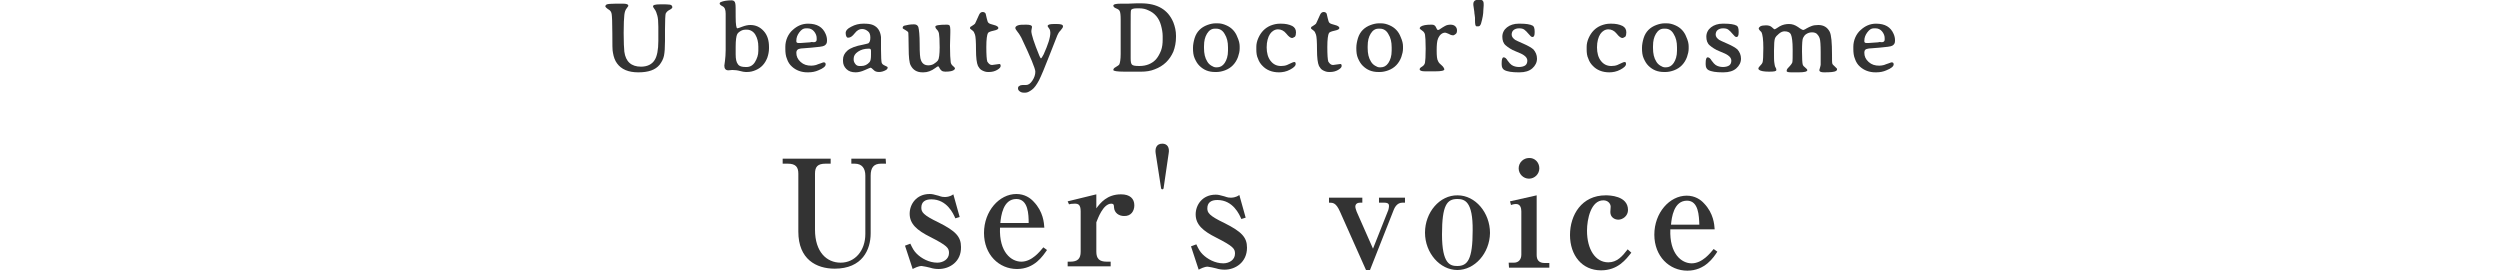 <?xml version="1.0" encoding="utf-8"?>
<!-- Generator: Adobe Illustrator 24.3.0, SVG Export Plug-In . SVG Version: 6.00 Build 0)  -->
<svg version="1.1" id="レイヤー_1" xmlns="http://www.w3.org/2000/svg" xmlns:xlink="http://www.w3.org/1999/xlink" x="0px"
	 y="0px" viewBox="0 0 750 81.2" style="enable-background:new 0 0 750 81.2;" xml:space="preserve">
<style type="text/css">
	.st0{fill:#333333;}
	.st1{fill:none;}
</style>
<g>
	<g>
		<path class="st0" d="M183.7,10c0-3.3-0.1-5.2-0.2-5.8s-0.4-1-0.7-1.2c-0.8-0.5-1.2-0.9-1.2-1.1s0.2-0.5,0.5-0.6s1.2-0.2,2.6-0.2
			h2.2c1.1,0,1.6,0.2,1.6,0.7c0,0-0.2,0.3-0.5,0.7c-0.4,0.5-0.6,1.1-0.7,2s-0.2,2.6-0.2,5.4s0.1,4.6,0.2,5.6c0.4,3,2.1,4.5,5,4.5
			c1.9,0,3.3-0.7,4.1-2c0.7-1.1,1.1-3,1.1-5.7l0-1.2c0-0.6,0-1.6,0-3.1s-0.1-2.6-0.3-3.3s-0.4-1.4-0.8-1.9s-0.5-0.8-0.5-0.9
			c0-0.4,0.7-0.6,2.2-0.6s2.4,0,2.9,0.1s0.7,0.4,0.7,0.8c0,0.2-0.3,0.5-0.9,0.8s-0.9,0.7-1.1,1.1c-0.1,0.4-0.2,2-0.2,4.7l0,3.5
			c0,1.9-0.1,3.4-0.3,4.4c-0.2,1-0.7,1.9-1.3,2.7c-1.3,1.6-3.4,2.3-6.4,2.3s-5.1-0.9-6.4-2.7c-0.6-0.8-1-1.9-1.2-3.1
			C183.7,15.2,183.7,13.2,183.7,10z"/>
		<path class="st0" d="M217.3,19.7c0-0.1,0.1-0.6,0.2-1.5s0.2-1.9,0.2-3.2v-4.2l0-0.7V7.1l0-0.7V5.7l0-0.4c0-0.2,0-0.6,0-1.2
			c0-1.2-0.3-1.9-0.9-2.2s-0.9-0.6-0.9-0.8c0-0.2,0.1-0.4,0.4-0.5c0.7-0.3,1.8-0.5,3.2-0.5c0.6,0,1,0.3,1.1,1c0.1,0.4,0.1,1.7,0.1,4
			s0.2,3.4,0.5,3.4c0.2,0,0.7-0.2,1.5-0.5s1.6-0.5,2.4-0.5c1.6,0,2.9,0.6,4,1.8s1.6,2.8,1.6,4.8v0.4c0,1-0.2,1.9-0.5,2.8
			c-0.7,1.8-1.8,3-3.4,3.7c-0.9,0.4-1.7,0.6-2.7,0.6h-0.4c-0.4,0-1-0.1-1.7-0.3s-1.6-0.3-2.3-0.3l-1.2,0.1
			C217.7,21.1,217.3,20.6,217.3,19.7z M224.1,8.9h-0.4c-0.5,0-1,0.1-1.5,0.4c-0.5,0.3-0.9,0.6-1.1,1.1s-0.4,1.6-0.4,3.6v2.3
			c0,1.4,0.2,2.4,0.7,3c0.4,0.6,1.2,0.8,2.3,0.8h0.3c1,0,1.9-0.5,2.5-1.5c0.6-1,1-2.1,1-3.3l0-0.3v-1c0-1.4-0.3-2.6-0.9-3.6
			S225,8.9,224.1,8.9z"/>
		<path class="st0" d="M238.9,15.8c0,1.1,0.4,2,1.3,2.8s1.9,1.1,3.2,1.1c0.5,0,1-0.1,1.4-0.2c0.4-0.2,0.9-0.3,1.4-0.5
			s0.8-0.3,0.9-0.3c0.4,0,0.6,0.2,0.6,0.6c0,0.6-0.7,1.2-2.2,1.8c-0.9,0.4-1.9,0.6-3,0.6h-0.3c-1.8,0-3.4-0.6-4.6-1.7
			c-0.7-0.6-1.2-1.4-1.5-2.3c-0.4-0.9-0.5-2-0.5-3l0-0.3V14c0-0.9,0.2-1.9,0.6-2.8c0.4-0.9,1-1.7,1.6-2.2c1.3-1.2,2.8-1.9,4.6-1.9
			c2.7,0,4.4,1,5.3,3.1c0.3,0.7,0.4,1.3,0.4,1.8v0.3c0,0.7-0.3,1.1-0.8,1.4s-1.9,0.4-3.9,0.6s-3.2,0.2-3.4,0.3
			C239.3,14.7,238.9,15.1,238.9,15.8z M245,11.9v-0.5c0-0.7-0.3-1.4-0.8-2c-0.5-0.6-1.2-0.9-1.9-0.9h-0.3c-0.1,0-0.2,0-0.3,0
			c-0.7,0-1.3,0.4-1.9,1.2s-0.9,1.6-0.9,2.5v0.2c0,0.3,0.2,0.5,0.6,0.5c0.1,0,0.2,0,0.2,0l0.3,0h0.1l0.1,0l2.8-0.2l0.5-0.1
			C244.5,12.8,245,12.5,245,11.9z"/>
		<path class="st0" d="M253.7,9.9c0-0.7,0.6-1.4,1.7-1.9c1.1-0.6,2.3-0.9,3.6-0.9c0,0,0.1,0,0.1,0c1.2,0,2.1,0.1,2.8,0.4
			c1.4,0.6,2.2,1.8,2.4,3.6c0,0.2,0,1.4,0,3.7c0,2.3,0.1,3.6,0.2,4s0.5,0.7,1,0.9s0.8,0.4,0.8,0.5c0,0.4-0.2,0.6-0.5,0.8
			c-0.7,0.4-1.4,0.6-2.1,0.6s-1.2-0.2-1.5-0.5c-0.6-0.6-0.9-0.8-1-0.8s-0.6,0.2-1.7,0.7c-1.1,0.5-2,0.7-2.8,0.7
			c-1.2,0-2.1-0.3-2.8-1s-1-1.5-1-2.4v-0.4c0-1,0.4-1.9,1.3-2.7s2.5-1.4,4.7-1.8c0.8-0.2,1.4-0.3,1.6-0.4c0.4-0.3,0.6-0.8,0.6-1.7
			s-0.2-1.5-0.7-1.9s-1-0.7-1.8-0.7s-1.5,0.4-2.2,1.3c-0.7,0.9-1.3,1.3-1.9,1.3C254.1,11.4,253.7,10.9,253.7,9.9z M260.8,14.6h-0.2
			c-1.3,0-2.3,0.3-3.2,0.9c-0.9,0.6-1.3,1.3-1.3,2.1v0.3c0,0.5,0.2,0.9,0.5,1.3c0.3,0.4,0.7,0.6,1.2,0.6l0.2,0h0.4
			c1,0,1.8-0.4,2.5-1.2c0.3-0.4,0.4-1.1,0.4-2.2c0-0.1,0-0.2,0-0.3l0-0.4v-0.4C261.3,14.9,261.2,14.6,260.8,14.6z"/>
		<path class="st0" d="M285.9,19.8c0.4,0.3,0.6,0.6,0.6,0.7c0,0.1-0.1,0.3-0.2,0.4c-0.4,0.4-1.3,0.6-2.7,0.6c-0.4,0-0.8-0.1-1-0.2
			c-0.2-0.2-0.5-0.4-0.7-0.8s-0.3-0.6-0.5-0.6c-0.1,0-0.4,0.2-0.8,0.5c-1.2,0.9-2.4,1.3-3.5,1.3c0,0,0,0,0,0h-0.4
			c-1.6,0-2.8-0.7-3.5-2.1c-0.4-0.7-0.6-2.5-0.6-5.2c0-2.8-0.1-4.3-0.1-4.6c-0.1-0.3-0.4-0.5-0.9-0.8c-0.5-0.3-0.8-0.4-0.8-0.6
			c0-0.4,0.2-0.6,0.5-0.7c0.8-0.2,1.7-0.4,2.9-0.4c0.7,0,1.1,0.3,1.3,0.8c0.2,0.7,0.4,2.4,0.4,5.1c0,2.7,0.1,4.3,0.4,4.9
			c0.4,1,1.1,1.5,2.2,1.5c0.5,0,1.1-0.1,1.6-0.4s1-0.7,1.3-1.1s0.5-1.8,0.5-3.9c0-2.2-0.1-3.5-0.2-4.1s-0.4-1-0.7-1.3
			c-0.3-0.3-0.4-0.6-0.4-0.8c0-0.4,1.1-0.6,3.4-0.6c0.5,0,0.8,0.1,0.9,0.3c0.1,0.2,0.2,0.6,0.2,1.2l0,0.9l-0.1,3.9
			c0,2.5,0.1,4.1,0.2,4.8C285.2,19,285.5,19.5,285.9,19.8z"/>
		<path class="st0" d="M297.6,19.5l2.2-0.3c0.3,0,0.4,0.2,0.4,0.6c0,0.4-0.4,0.8-1.1,1.2s-1.5,0.6-2.4,0.6h-0.3
			c-0.7,0-1.2-0.2-1.8-0.5s-0.9-0.8-1.2-1.3c-0.4-0.9-0.6-2.5-0.6-4.9c0-2.4-0.1-3.9-0.3-4.5s-0.4-1-0.7-1.2
			c-0.5-0.4-0.8-0.6-0.8-0.7c0-0.3,0.1-0.5,0.4-0.6c0.7-0.4,1-0.7,1.1-0.8c0.1-0.1,0.4-0.9,1.1-2.4c0.3-0.8,0.7-1.1,1.2-1.1
			s0.7,0.2,0.9,0.5c0,0.1,0.1,0.5,0.3,1.3s0.3,1.3,0.6,1.5c0.2,0.2,0.8,0.4,1.6,0.6c0.8,0.2,1.3,0.5,1.3,0.9s-0.5,0.6-1.4,0.8
			s-1.5,0.4-1.7,0.7c-0.3,0.5-0.5,1.9-0.5,4.2s0.1,3.8,0.3,4.4C296.6,19.1,297,19.5,297.6,19.5z"/>
		<path class="st0" d="M309.4,9.3c0,1,0.8,3.5,2.4,7.4c0.2,0.5,0.4,0.8,0.5,0.8s0.4-0.4,0.8-1.2c1.3-2.9,2-5,2-6.5
			c0-0.4-0.1-0.8-0.2-1l-0.2-0.3c-0.2-0.3-0.4-0.5-0.4-0.7c0-0.4,0.6-0.6,1.9-0.6h0.9c1.2,0,1.8,0.2,1.8,0.7c0,0.3-0.2,0.6-0.7,1.2
			c-0.5,0.5-0.8,1-1,1.5s-1,2.5-2.4,6.1c-1.4,3.6-2.4,6-3.1,7.4c-0.7,1.3-1.4,2.3-2.1,2.8s-1.3,0.9-2,0.9h-0.4
			c-0.5,0-0.9-0.1-1.3-0.4s-0.5-0.6-0.5-0.9c0-0.3,0.1-0.6,0.4-0.7c0.2-0.2,0.6-0.3,1-0.3l0.3,0c0.1,0,0.4,0,0.7,0
			c0.7,0,1.3-0.4,1.9-1.3s0.9-1.8,0.9-2.7s-1.4-4.3-4.2-10.2c-0.3-0.5-0.6-1.1-1.1-1.7s-0.7-1-0.7-1.2c0-0.4,0.3-0.6,0.8-0.8
			s1.4-0.2,2.5-0.2s1.7,0.2,1.7,0.7C309.5,8.8,309.4,9.1,309.4,9.3z"/>
		<path class="st0" d="M341.5,1h0.8c4.9,0,8.1,1.9,9.7,5.7c0.5,1.3,0.8,2.6,0.8,4v0.4c0,1.6-0.3,3.1-0.8,4.4
			c-1.1,2.5-2.9,4.3-5.6,5.3c-1.2,0.5-2.6,0.7-4,0.7h-1.1l-0.4,0l-0.7,0c-0.2,0-0.5,0-0.7,0l-2.2,0c-2.2,0-3.3-0.2-3.3-0.5
			s0.2-0.6,0.6-0.8c0.7-0.4,1.1-0.7,1.2-0.9c0.2-0.4,0.4-1.5,0.4-3.1V9.2l0-1.9l0-1.5c0-1.3-0.1-2.1-0.3-2.5s-0.6-0.6-1.1-0.8
			s-0.8-0.5-0.8-0.8c0-0.4,0.7-0.6,2.2-0.6l1.4,0l0.4,0l0.4,0C340.3,1,341.4,1,341.5,1z M341.8,2.5h-0.7c-1.1,0-1.7,0.2-1.8,0.6
			c-0.1,0.2-0.1,1.7-0.1,4.4V13l0,0.7c0,0.2,0,0.5,0,0.7l0,0.7c0,0.2,0,0.5,0,0.7l0,1v0.7c0,1,0.1,1.6,0.4,1.9s1,0.4,2.1,0.4l0.2,0
			c2,0,3.7-0.7,4.9-2c0.6-0.7,1.1-1.6,1.5-2.6c0.4-1.1,0.5-2.2,0.5-3.3v-1.1c0-1-0.2-2.1-0.5-3.2c-0.6-2.2-1.9-3.7-3.8-4.5
			C343.7,2.7,342.8,2.5,341.8,2.5z"/>
		<path class="st0" d="M371.9,13.9v0.7c0,0.8-0.2,1.6-0.5,2.5c-0.7,1.9-2,3.3-3.9,4c-0.8,0.3-1.7,0.5-2.5,0.5h-0.5
			c-1.9,0-3.4-0.6-4.7-1.9c-0.6-0.6-1-1.3-1.4-2.2s-0.5-1.9-0.5-3v-0.2c0-0.9,0.2-1.9,0.5-2.9c0.6-1.9,1.9-3.2,3.8-3.9
			c0.8-0.3,1.7-0.5,2.4-0.5h0.7c0.9,0,1.7,0.2,2.6,0.6c1.6,0.7,2.7,1.9,3.3,3.5C371.7,12.2,371.9,13.1,371.9,13.9z M361.2,13.9v0.5
			c0,1.7,0.3,3,1,4.1c0.3,0.5,0.7,0.9,1.2,1.2s0.9,0.5,1.4,0.5h0.3c0.9,0,1.7-0.4,2.3-1.3c0.6-0.9,1-2.1,1-3.7v-1c0-1.6-0.3-2.9-1-4
			c-0.6-1.1-1.5-1.6-2.5-1.6h-0.5c-0.9,0-1.7,0.5-2.3,1.5S361.2,12.2,361.2,13.9z"/>
		<path class="st0" d="M387.6,11.4c-0.4,0-1-0.4-1.7-1.3s-1.6-1.3-2.5-1.3s-1.8,0.5-2.4,1.4s-1,2.3-1,4s0.4,3.1,1.2,4.1
			s1.8,1.5,3.1,1.5c0.7,0,1.3-0.1,1.8-0.3s0.9-0.4,1.3-0.6c0.4-0.2,0.7-0.3,0.9-0.3c0.3,0,0.4,0.2,0.4,0.6c0,0.6-0.6,1.1-1.7,1.7
			s-2.3,0.8-3.3,0.8c-2.1,0-3.8-0.7-5-2c-0.5-0.5-1-1.2-1.3-2.1c-0.4-0.8-0.5-1.8-0.5-2.7v-0.7c0,0,0,0,0-0.1c0,0,0,0,0-0.1
			c0-0.8,0.2-1.7,0.6-2.6c0.8-1.8,2-3,3.6-3.7c1-0.4,1.9-0.6,2.9-0.6h0.3c1.3,0,2.4,0.2,3.4,0.7c0.7,0.4,1.1,1,1.1,1.9
			c0,0.6-0.1,1-0.3,1.3C388.1,11.2,387.9,11.4,387.6,11.4z"/>
		<path class="st0" d="M399.9,19.5l2.2-0.3c0.3,0,0.4,0.2,0.4,0.6c0,0.4-0.4,0.8-1.1,1.2s-1.5,0.6-2.4,0.6h-0.3
			c-0.7,0-1.2-0.2-1.8-0.5s-0.9-0.8-1.2-1.3c-0.4-0.9-0.6-2.5-0.6-4.9c0-2.4-0.1-3.9-0.3-4.5s-0.4-1-0.7-1.2
			c-0.5-0.4-0.8-0.6-0.8-0.7c0-0.3,0.1-0.5,0.4-0.6c0.7-0.4,1-0.7,1.1-0.8c0.1-0.1,0.4-0.9,1.1-2.4c0.3-0.8,0.7-1.1,1.2-1.1
			s0.7,0.2,0.9,0.5c0,0.1,0.1,0.5,0.3,1.3s0.3,1.3,0.6,1.5c0.2,0.2,0.8,0.4,1.6,0.6c0.8,0.2,1.3,0.5,1.3,0.9s-0.5,0.6-1.4,0.8
			s-1.5,0.4-1.7,0.7c-0.3,0.5-0.5,1.9-0.5,4.2s0.1,3.8,0.3,4.4C398.9,19.1,399.3,19.5,399.9,19.5z"/>
		<path class="st0" d="M420.9,13.9v0.7c0,0.8-0.2,1.6-0.5,2.5c-0.7,1.9-2,3.3-3.9,4c-0.8,0.3-1.7,0.5-2.5,0.5h-0.5
			c-1.9,0-3.4-0.6-4.7-1.9c-0.6-0.6-1-1.3-1.4-2.2s-0.5-1.9-0.5-3v-0.2c0-0.9,0.2-1.9,0.5-2.9c0.6-1.9,1.9-3.2,3.8-3.9
			c0.8-0.3,1.7-0.5,2.4-0.5h0.7c0.9,0,1.7,0.2,2.6,0.6c1.6,0.7,2.7,1.9,3.3,3.5C420.7,12.2,420.9,13.1,420.9,13.9z M410.3,13.9v0.5
			c0,1.7,0.3,3,1,4.1c0.3,0.5,0.7,0.9,1.2,1.2s0.9,0.5,1.4,0.5h0.3c0.9,0,1.7-0.4,2.3-1.3c0.6-0.9,1-2.1,1-3.7v-1c0-1.6-0.3-2.9-1-4
			c-0.6-1.1-1.5-1.6-2.5-1.6h-0.5c-0.9,0-1.7,0.5-2.3,1.5S410.3,12.2,410.3,13.9z"/>
		<path class="st0" d="M433.3,20.8c0,0.4-0.9,0.6-2.7,0.6h-1.6l-0.6,0l-0.9,0c-1,0-1.6-0.2-1.6-0.6c0-0.3,0.2-0.5,0.7-0.8
			c0.5-0.3,0.8-0.7,0.9-1.2s0.2-1.9,0.2-4.2s-0.1-3.7-0.2-4.2s-0.4-0.9-0.7-1.1c-0.6-0.4-0.9-0.7-0.9-0.8s0.1-0.3,0.3-0.5
			c0.6-0.4,1.6-0.6,3.1-0.6h0.3c0.6,0,1,0.3,1.2,0.8s0.4,0.8,0.6,0.8s0.4-0.1,0.8-0.4s0.8-0.5,1.3-0.8s1.1-0.4,1.7-0.4
			s1.1,0.2,1.4,0.5s0.5,0.7,0.5,1.2c0,0.5-0.1,0.9-0.4,1.1s-0.5,0.4-0.8,0.4s-0.7-0.1-1.2-0.4c-0.5-0.2-0.9-0.4-1.2-0.4
			s-0.7,0.1-1.1,0.4s-0.7,0.7-1,1.4c-0.3,0.7-0.4,1.9-0.4,3.5c0,1.7,0.1,2.7,0.4,3.2c0.2,0.5,0.6,0.9,1.1,1.3S433.3,20.6,433.3,20.8
			z"/>
		<path class="st0" d="M445.1,1.7l-0.1,1.4c0,1-0.2,2.3-0.7,4c-0.2,0.5-0.4,0.8-0.8,0.8H443c-0.4,0-0.5-0.6-0.5-1.9
			c0-0.1,0-0.2,0-0.3l0-0.2V5.3l-0.1-0.8c-0.1-0.5-0.1-0.8-0.1-0.9L442,1.5l0-0.3c0-0.8,0.5-1.3,1.6-1.3h0.3c0.4,0,0.7,0.1,0.9,0.3
			c0.2,0.2,0.3,0.5,0.3,1v0.1l0,0.1V1.7z"/>
		<path class="st0" d="M461.1,17.6c0,1.1-0.5,2.1-1.4,2.9s-2.2,1.2-3.8,1.2h-0.4c-1.8,0-3.3-0.2-4.2-0.7c-0.5-0.3-0.8-0.8-0.8-1.7
			v-0.4c0-1.1,0.2-1.7,0.6-1.7c0.4,0,0.8,0.3,1.2,1c0.5,0.7,0.9,1.1,1.2,1.3c0.6,0.4,1.4,0.6,2.2,0.6s1.5-0.2,1.9-0.5
			s0.6-0.8,0.6-1.4s-0.3-1.1-1-1.6c-0.4-0.3-1.2-0.7-2.5-1.2s-2.3-1.2-3-1.8s-1-1.5-1-2.6s0.5-2.1,1.4-2.8s2.1-1.1,3.5-1.1h0.4
			c1.8,0,3.1,0.2,3.8,0.6c0.4,0.2,0.6,0.8,0.6,1.9s-0.2,1.5-0.7,1.5c-0.3,0-0.6-0.3-1.1-0.9s-0.9-1-1.3-1.3
			c-0.4-0.3-0.9-0.4-1.6-0.4s-1.2,0.2-1.6,0.5s-0.6,0.8-0.6,1.4c0,0.6,0.4,1.1,1.1,1.6c0.2,0.1,1,0.5,2.4,1.1s2.4,1.2,3,1.7
			C460.7,15.6,461.1,16.5,461.1,17.6z"/>
		<path class="st0" d="M486.7,11.4c-0.4,0-1-0.4-1.7-1.3s-1.6-1.3-2.5-1.3s-1.8,0.5-2.4,1.4s-1,2.3-1,4s0.4,3.1,1.2,4.1
			s1.8,1.5,3.1,1.5c0.7,0,1.3-0.1,1.8-0.3s0.9-0.4,1.3-0.6c0.4-0.2,0.7-0.3,0.9-0.3c0.3,0,0.4,0.2,0.4,0.6c0,0.6-0.6,1.1-1.7,1.7
			s-2.3,0.8-3.3,0.8c-2.1,0-3.8-0.7-5-2c-0.5-0.5-1-1.2-1.3-2.1c-0.4-0.8-0.5-1.8-0.5-2.7v-0.7c0,0,0,0,0-0.1c0,0,0,0,0-0.1
			c0-0.8,0.2-1.7,0.6-2.6c0.8-1.8,2-3,3.6-3.7c1-0.4,1.9-0.6,2.9-0.6h0.3c1.3,0,2.4,0.2,3.4,0.7c0.7,0.4,1.1,1,1.1,1.9
			c0,0.6-0.1,1-0.3,1.3C487.2,11.2,487,11.4,486.7,11.4z"/>
		<path class="st0" d="M506.6,13.9v0.7c0,0.8-0.2,1.6-0.5,2.5c-0.7,1.9-2,3.3-3.9,4c-0.8,0.3-1.7,0.5-2.5,0.5h-0.5
			c-1.9,0-3.4-0.6-4.7-1.9c-0.6-0.6-1-1.3-1.4-2.2s-0.5-1.9-0.5-3v-0.2c0-0.9,0.2-1.9,0.5-2.9c0.6-1.9,1.9-3.2,3.8-3.9
			c0.8-0.3,1.7-0.5,2.4-0.5h0.7c0.9,0,1.7,0.2,2.6,0.6c1.6,0.7,2.7,1.9,3.3,3.5C506.4,12.2,506.6,13.1,506.6,13.9z M495.9,13.9v0.5
			c0,1.7,0.3,3,1,4.1c0.3,0.5,0.7,0.9,1.2,1.2s0.9,0.5,1.4,0.5h0.3c0.9,0,1.7-0.4,2.3-1.3c0.6-0.9,1-2.1,1-3.7v-1c0-1.6-0.3-2.9-1-4
			c-0.6-1.1-1.5-1.6-2.5-1.6h-0.5c-0.9,0-1.7,0.5-2.3,1.5S495.9,12.2,495.9,13.9z"/>
		<path class="st0" d="M522.3,17.6c0,1.1-0.5,2.1-1.4,2.9s-2.2,1.2-3.8,1.2h-0.4c-1.8,0-3.3-0.2-4.2-0.7c-0.5-0.3-0.8-0.8-0.8-1.7
			v-0.4c0-1.1,0.2-1.7,0.6-1.7c0.4,0,0.8,0.3,1.2,1c0.5,0.7,0.9,1.1,1.2,1.3c0.6,0.4,1.4,0.6,2.2,0.6s1.5-0.2,1.9-0.5
			s0.6-0.8,0.6-1.4s-0.3-1.1-1-1.6c-0.4-0.3-1.2-0.7-2.5-1.2s-2.3-1.2-3-1.8s-1-1.5-1-2.6s0.5-2.1,1.4-2.8s2.1-1.1,3.5-1.1h0.4
			c1.8,0,3.1,0.2,3.8,0.6c0.4,0.2,0.6,0.8,0.6,1.9s-0.2,1.5-0.7,1.5c-0.3,0-0.6-0.3-1.1-0.9s-0.9-1-1.3-1.3
			c-0.4-0.3-0.9-0.4-1.6-0.4s-1.2,0.2-1.6,0.5s-0.6,0.8-0.6,1.4c0,0.6,0.4,1.1,1.1,1.6c0.2,0.1,1,0.5,2.4,1.1s2.4,1.2,3,1.7
			C521.9,15.6,522.3,16.5,522.3,17.6z"/>
		<path class="st0" d="M537.7,18.7c0.1-0.4,0.1-1.7,0.1-3.9s-0.2-3.7-0.5-4.4s-1-1-1.9-1c-0.6,0-1.1,0.2-1.7,0.7s-1,0.9-1.2,1.4
			s-0.3,1.8-0.3,3.7s0,3.1,0.1,3.6s0.1,0.8,0.2,1.1l0.2,0.4c0.2,0.3,0.2,0.5,0.2,0.7c0,0.4-0.7,0.5-2.2,0.5s-2.5-0.2-2.9-0.5
			l-0.3-0.3c0-0.3,0.1-0.5,0.3-0.7c0.6-0.6,0.9-1,1-1.4s0.2-1.7,0.2-4.2s-0.2-4.1-0.6-4.8L528,9.2c-0.3-0.3-0.4-0.6-0.4-0.7
			s0.2-0.4,0.5-0.6c0.4-0.2,0.9-0.3,1.7-0.3s1.4,0.2,1.8,0.6s0.7,0.6,0.8,0.6l0.4-0.2l1.1-0.7c0.9-0.5,1.8-0.7,2.8-0.7
			s1.8,0.3,2.7,0.9c0.8,0.6,1.4,0.9,1.6,0.9l0.5-0.2l0.5-0.3c0.5-0.3,1-0.5,1.5-0.7c0.5-0.2,1.2-0.3,2-0.3c1.6,0,2.7,0.7,3.4,2
			c0.5,1,0.7,3.3,0.7,6.9c0,1.5,0,2.4,0.1,2.7c0.1,0.3,0.4,0.5,0.8,0.9s0.6,0.6,0.6,0.6v0.4l-0.3,0.3c-0.5,0.3-1.7,0.4-3.6,0.4
			c-0.9,0-1.4-0.2-1.4-0.7c0,0,0.1-0.3,0.2-0.7s0.2-0.7,0.2-0.9s0-1.5,0-3.7s-0.1-3.7-0.3-4.2c-0.2-0.6-0.5-1-0.8-1.3
			c-0.3-0.3-0.8-0.5-1.5-0.5s-1.2,0.2-1.7,0.5s-0.8,0.8-1,1.2c-0.2,0.4-0.3,1.8-0.3,4s0.1,3.5,0.2,3.9s0.4,0.7,0.8,1
			s0.6,0.6,0.6,0.7c0,0.5-0.9,0.7-2.6,0.7h-2.1c-1,0-1.5-0.1-1.5-0.4s0.1-0.6,0.4-0.9C537.3,19.5,537.6,19,537.7,18.7z"/>
		<path class="st0" d="M559.3,15.8c0,1.1,0.4,2,1.3,2.8s1.9,1.1,3.2,1.1c0.5,0,1-0.1,1.4-0.2c0.4-0.2,0.9-0.3,1.4-0.5
			s0.8-0.3,0.9-0.3c0.4,0,0.6,0.2,0.6,0.6c0,0.6-0.7,1.2-2.2,1.8c-0.9,0.4-1.9,0.6-3,0.6h-0.3c-1.8,0-3.4-0.6-4.6-1.7
			c-0.7-0.6-1.2-1.4-1.5-2.3c-0.4-0.9-0.5-2-0.5-3l0-0.3V14c0-0.9,0.2-1.9,0.6-2.8c0.4-0.9,1-1.7,1.6-2.2c1.3-1.2,2.8-1.9,4.6-1.9
			c2.7,0,4.4,1,5.3,3.1c0.3,0.7,0.4,1.3,0.4,1.8v0.3c0,0.7-0.3,1.1-0.8,1.4s-1.9,0.4-3.9,0.6s-3.2,0.2-3.4,0.3
			C559.6,14.7,559.3,15.1,559.3,15.8z M565.4,11.9v-0.5c0-0.7-0.3-1.4-0.8-2c-0.5-0.6-1.2-0.9-1.9-0.9h-0.3c-0.1,0-0.2,0-0.3,0
			c-0.7,0-1.3,0.4-1.9,1.2s-0.9,1.6-0.9,2.5v0.2c0,0.3,0.2,0.5,0.6,0.5c0.1,0,0.2,0,0.2,0l0.3,0h0.1l0.1,0l2.8-0.2l0.5-0.1
			C564.9,12.8,565.4,12.5,565.4,11.9z"/>
	</g>
</g>
<g>
	<g>
		<path class="st0" d="M265.8,49.1l-1.5,0c-2.2,0-3.1,1.2-3.1,3.6l0,17.3c0,4.9-2.5,10.6-10.8,10.6c-5.5,0-10.9-2.8-10.9-11.1
			l0-17.4c0-2-0.8-3-3.2-3l-1.5,0l0-1.5l14.4,0l0,1.5l-1.5,0c-2.4,0-3.2,0.9-3.2,3l0,16.8c0,6.7,3.5,9.9,7.7,9.9
			c4.3,0,7.4-3.6,7.4-8.6l0-17.5c0-2.2-1-3.6-3.2-3.6l-1,0l0-1.5l10.3,0L265.8,49.1z"/>
		<path class="st0" d="M281.6,80.7c-0.8,0-1.7-0.1-2.6-0.4c-0.3-0.1-2.2-0.5-2.5-0.5c-1,0-2.1,0.6-2.7,0.9l-2.3-7l1.6-0.6
			c0.7,1.5,1.1,2.2,1.9,3c1.4,1.4,3.7,2.7,6.2,2.7c1.7,0,3.5-1,3.5-2.9c0-1.5-0.5-2.2-5.6-4.8c-4-2-6.2-3.9-6.2-7c0-2.8,2-5.9,6-5.9
			c0.7,0,1.2,0.1,2.6,0.5c1.1,0.4,1.5,0.4,1.9,0.4c0.4,0,1.5,0,2.6-0.8l1.9,6.8l-1.3,0.4c-0.6-1.4-2.5-5.7-7.2-5.7
			c-1.9,0-3,0.8-3,2.5c0,1.3,0.5,2.2,5.1,4.4c5.2,2.6,6.8,4.3,6.8,7.4C288.4,78.5,284.9,80.7,281.6,80.7z"/>
		<path class="st0" d="M305.1,80.7c-5.4,0-9.9-4.3-9.9-10.8c0-6.6,4.6-11.7,9.7-11.7c2.5,0,4.2,1.2,5.2,2.3c2.9,3,3.1,6.4,3.2,7.8
			l-13.3,0c-0.3,7.4,3.4,10.2,6.4,10.2c3.2,0,5.6-3.1,6.6-4.3l1.1,0.8C312.9,76.7,310.4,80.7,305.1,80.7z M304.9,59.7
			c-4,0-4.6,5.1-4.8,7.2l8.5,0C308.6,64.4,308.5,59.7,304.9,59.7z"/>
		<path class="st0" d="M328.9,62.5c1.2-1.6,3.2-4.2,7.4-4.2c2.7,0,4,1.3,4,3.3c0,1.7-1,3.3-3.1,3.2c-1.5,0-2.9-0.9-3-2.6
			c0-0.7-0.1-1.1-0.8-1.1c-2.5,0-4.1,4.6-4.5,5.6l0,8.8c0,2.1,0.9,3,3.1,3l1.2,0l0,1.4l-12.9,0l0-1.4l0.8,0c2.2,0,3.1-0.9,3.1-3
			l0-12.1c0-2.1-0.8-2.3-1.8-2.3c-0.9,0-1.4,0.1-1.7,0.2l-0.4-0.9l8.6-2.1L328.9,62.5z"/>
		<path class="st0" d="M349.1,56.3c0,0.2-0.1,0.5-0.4,0.5c-0.3,0-0.4-0.3-0.4-0.5L346.7,46c-0.2-1.3,0.1-2.9,2-2.9
			c1.6,0,2.2,1.3,1.9,2.9L349.1,56.3z"/>
		<path class="st0" d="M367.4,80.9c-0.8,0-1.7-0.1-2.6-0.4c-0.3-0.1-2.2-0.5-2.5-0.5c-1,0-2.1,0.6-2.7,0.9l-2.3-7l1.6-0.6
			c0.7,1.5,1.1,2.2,1.9,3c1.4,1.4,3.7,2.7,6.2,2.7c1.7,0,3.5-1,3.5-2.9c0-1.5-0.5-2.2-5.6-4.8c-4-2-6.2-3.9-6.2-7c0-2.8,2-5.9,6-5.9
			c0.7,0,1.2,0.1,2.6,0.5c1.1,0.4,1.5,0.4,1.9,0.4c0.4,0,1.5,0,2.6-0.8l1.9,6.8l-1.3,0.4c-0.6-1.4-2.5-5.7-7.2-5.7
			c-1.9,0-3,0.8-3,2.5c0,1.3,0.5,2.2,5.1,4.4c5.2,2.6,6.8,4.3,6.8,7.4C374.1,78.7,370.6,80.9,367.4,80.9z"/>
		<path class="st0" d="M420.7,60.8c-1.7,0-2.4,1.7-2.6,2.2l-7.1,18l-1.2,0l-7.8-17.5c-1.2-2.7-2.1-2.7-3.3-2.7l0-1.5l10,0l0,1.5
			l-0.7,0c-0.8,0-1.4,0.4-1.4,1.2c0,0.5,0.3,1.1,0.4,1.5l4.9,11.1l4.6-11.6c0.1-0.3,0.2-0.9,0.2-1.1c0-0.5,0-1.1-1.5-1.1l-1.5,0
			l0-1.5l7.8,0l0,1.5L420.7,60.8z"/>
		<path class="st0" d="M437.2,81c-5.2,0-9.7-5.1-9.7-11.2c0-6.1,4.4-11.3,9.8-11.2c5.3,0,9.7,5.2,9.7,11.3
			C446.9,76,442.4,81,437.2,81z M437.2,59.7c-3.1,0-4.6,1.8-4.6,10.6c0,9,2.5,9.5,4.6,9.5c3.1,0,4.6-2,4.6-10.6
			C441.9,60.4,439.4,59.7,437.2,59.7z"/>
		<path class="st0" d="M452.6,78.8l1.6,0c1.4,0,2.2-1,2.2-2.4l0-13c0-1-0.3-2.2-1.6-2.2c-0.1,0-0.7,0-1.5,0.3l-0.3-1.1l8-1.8l0,17.9
			c0,1.5,0.7,2.4,2.4,2.4l1.4,0l0,1.4l-12.1,0L452.6,78.8z M461.8,50.5c0,1.7-1.4,3.1-3.1,3.1c-1.7,0-3.1-1.4-3.1-3.1
			c0-1.8,1.5-3.1,3.1-3.1C460.4,47.3,461.8,48.7,461.8,50.5z"/>
		<path class="st0" d="M480.3,81.1c-5.7,0-9.3-4.5-9.3-10.6c0-6,3.5-11.9,10.7-11.9c1.1,0,6.7,0.1,6.7,4.4c0,1.8-1.6,2.9-2.9,2.9
			c-1.1,0-2.4-0.7-2.4-2.3c0-0.3,0.1-1.4,0.1-1.6c0-0.8-0.7-1.9-2.2-1.9c-3.7,0-4.9,5.6-4.9,9.1c0,5.6,2.5,9.5,6.4,9.5
			c2.6,0,4.2-1.8,5.8-3.9l1.1,1C487.8,77.8,485.4,81.1,480.3,81.1z"/>
		<path class="st0" d="M506.2,81.2c-5.4,0-9.9-4.3-9.9-10.8c0-6.6,4.6-11.7,9.7-11.7c2.5,0,4.2,1.2,5.2,2.3c2.9,3,3.1,6.4,3.2,7.8
			l-13.3,0c-0.3,7.4,3.4,10.2,6.4,10.2c3.2,0,5.6-3.1,6.6-4.3l1.1,0.8C514.1,77.2,511.5,81.2,506.2,81.2z M506.1,60.2
			c-4,0-4.6,5.1-4.8,7.2l8.5,0C509.7,64.8,509.6,60.2,506.1,60.2z"/>
	</g>
</g>
<rect y="11.4" class="st1" width="750" height="10"/>
</svg>
